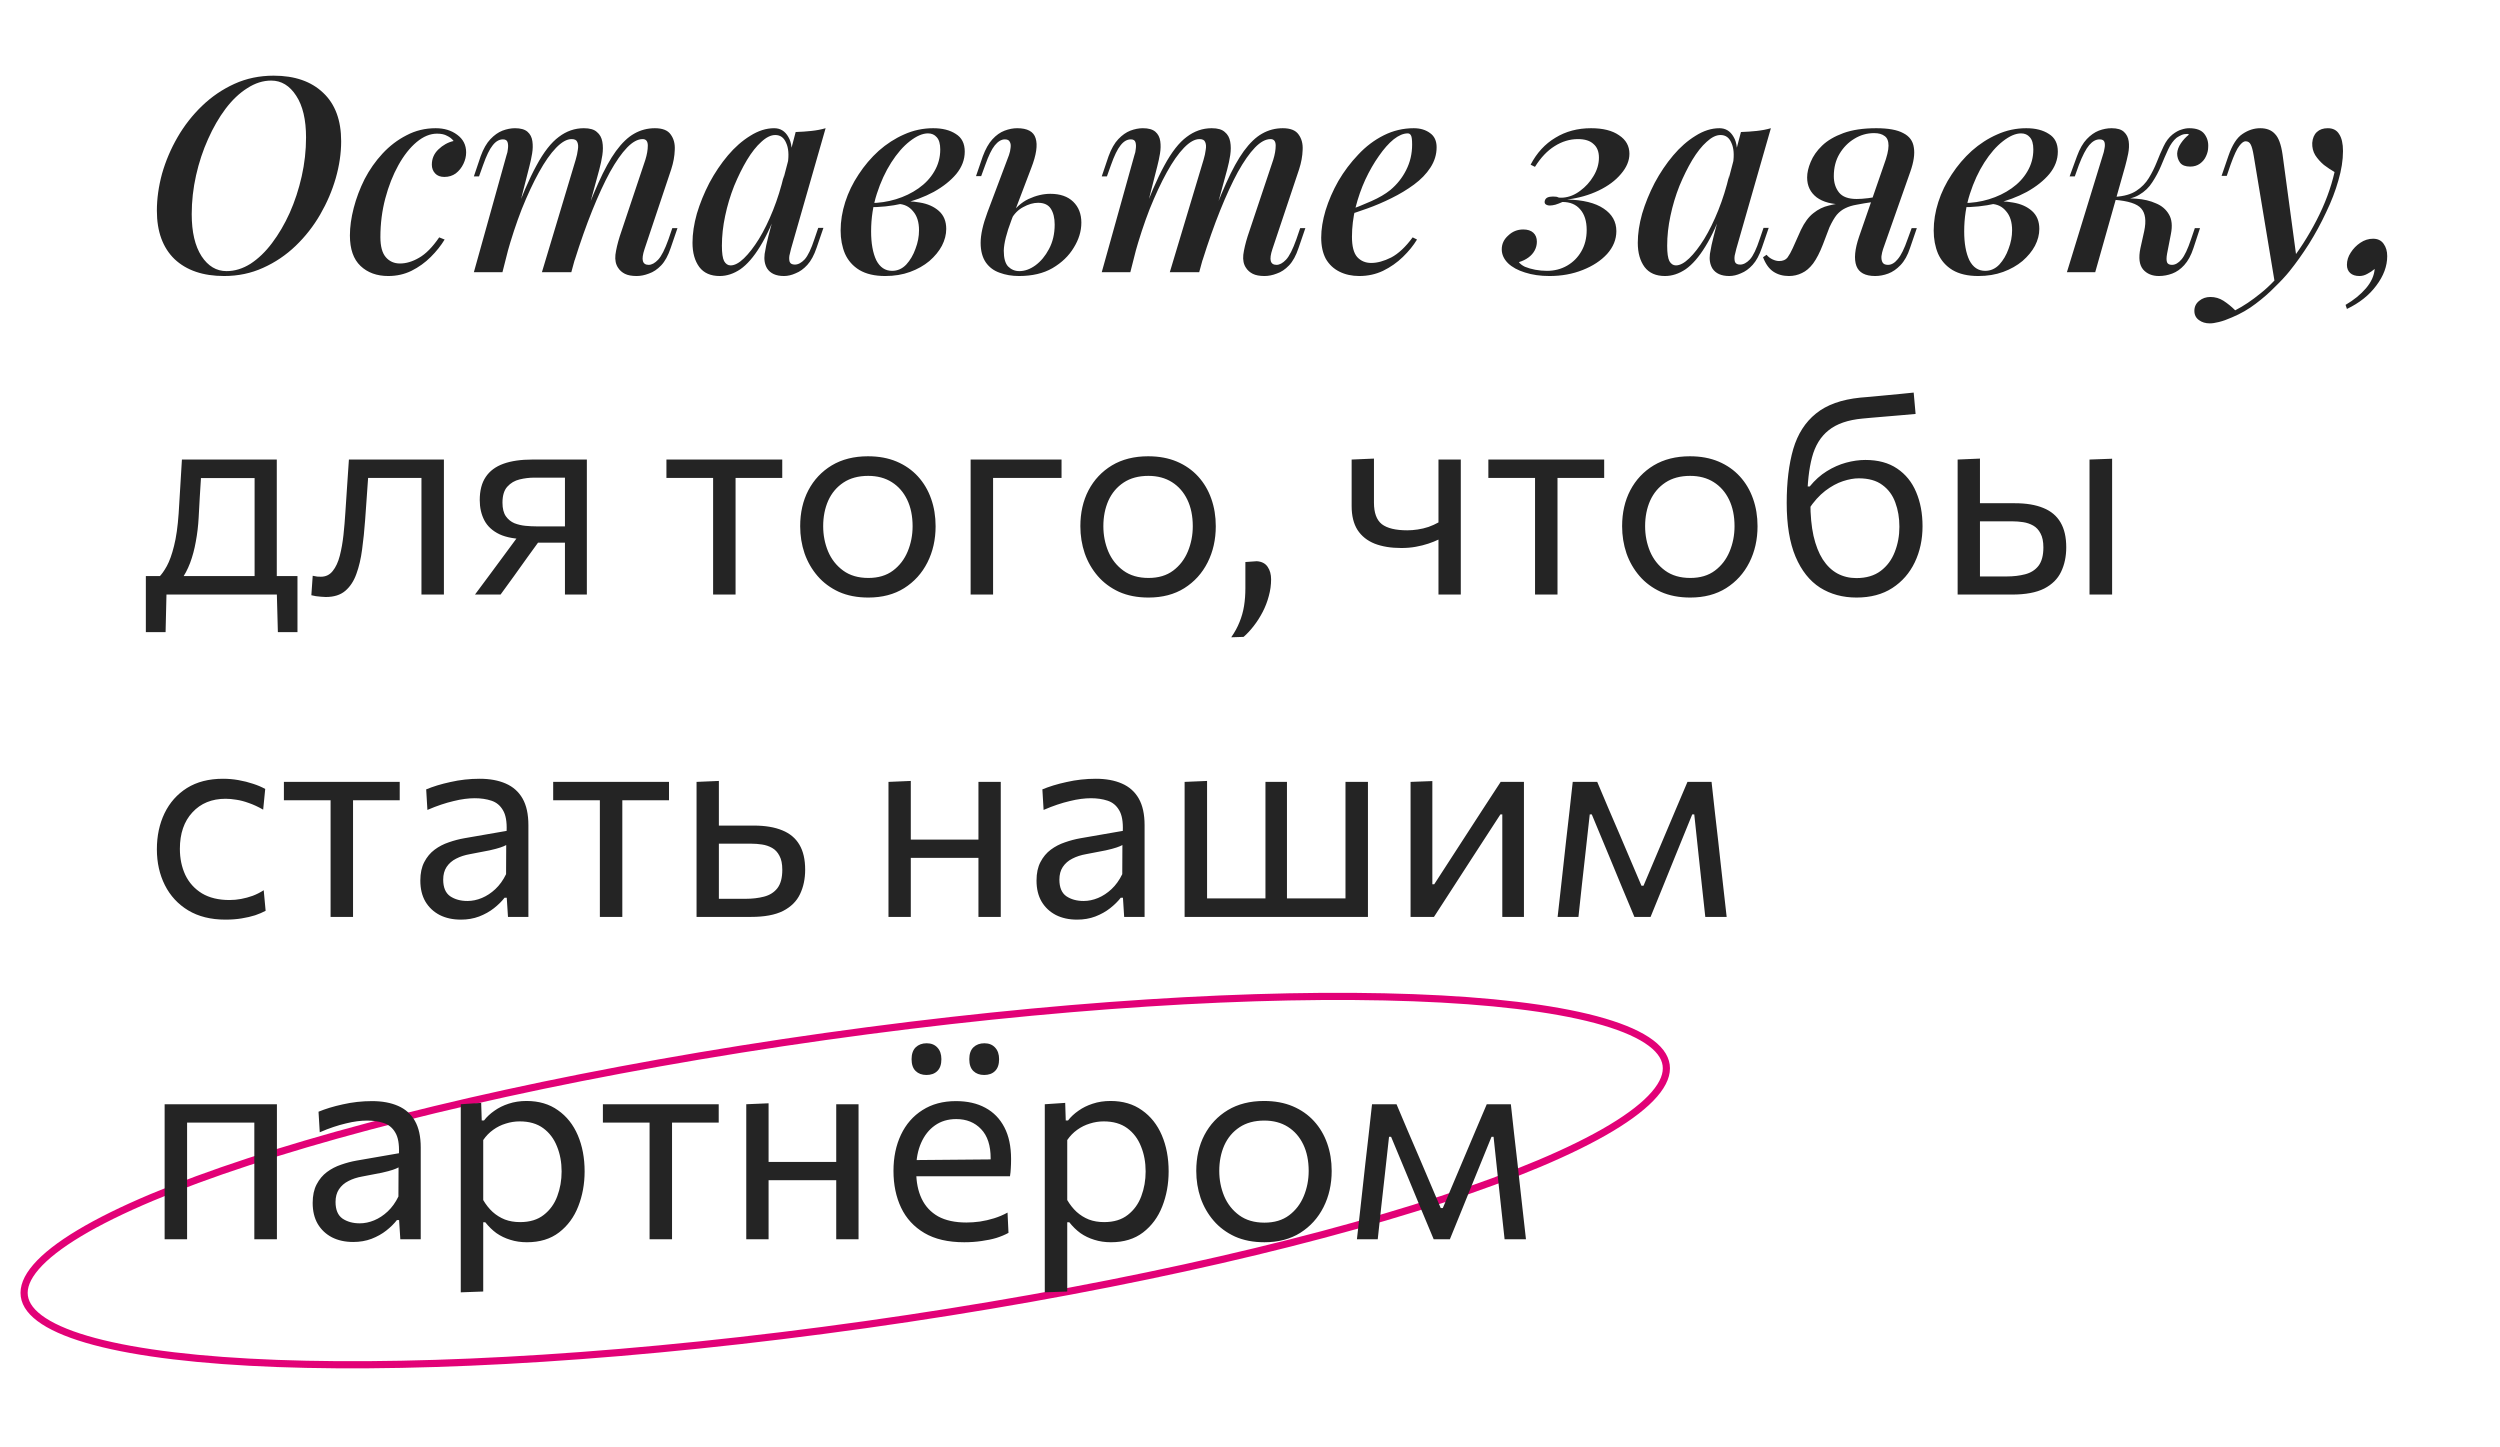 <?xml version="1.0" encoding="UTF-8"?> <svg xmlns="http://www.w3.org/2000/svg" width="349" height="202" viewBox="0 0 349 202" fill="none"> <path d="M232.595 148.674C232.767 149.895 232.256 151.256 230.958 152.759C229.663 154.259 227.635 155.839 224.918 157.469C219.487 160.726 211.413 164.119 201.275 167.445C181.008 174.094 152.59 180.447 120.827 184.919C89.065 189.392 59.997 191.134 38.682 190.339C28.02 189.942 19.323 188.911 13.204 187.28C10.143 186.464 7.757 185.505 6.098 184.421C4.436 183.335 3.568 182.168 3.396 180.947C3.224 179.726 3.736 178.364 5.033 176.862C6.328 175.362 8.357 173.781 11.074 172.152C16.504 168.895 24.578 165.502 34.716 162.176C54.983 155.526 83.402 149.174 115.164 144.701C146.927 140.229 175.994 138.487 197.31 139.281C207.972 139.678 216.669 140.71 222.788 142.341C225.849 143.157 228.235 144.115 229.894 145.199C231.556 146.285 232.423 147.453 232.595 148.674Z" stroke="#E20177"></path> <path d="M37.86 11.248C36.72 11.248 35.605 11.603 34.516 12.312C33.427 12.996 32.413 13.959 31.476 15.2C30.564 16.416 29.753 17.822 29.044 19.418C28.335 20.989 27.777 22.673 27.372 24.472C26.967 26.271 26.764 28.082 26.764 29.906C26.764 32.389 27.22 34.339 28.132 35.758C29.044 37.151 30.209 37.848 31.628 37.848C32.768 37.848 33.883 37.506 34.972 36.822C36.061 36.113 37.062 35.15 37.974 33.934C38.911 32.693 39.735 31.287 40.444 29.716C41.153 28.12 41.711 26.423 42.116 24.624C42.521 22.825 42.724 21.014 42.724 19.19C42.724 16.707 42.268 14.769 41.356 13.376C40.444 11.957 39.279 11.248 37.86 11.248ZM21.9 29.412C21.9 27.74 22.141 26.017 22.622 24.244C23.129 22.471 23.851 20.773 24.788 19.152C25.725 17.531 26.865 16.074 28.208 14.782C29.551 13.49 31.058 12.464 32.73 11.704C34.402 10.944 36.226 10.564 38.202 10.564C41.141 10.564 43.446 11.362 45.118 12.958C46.79 14.529 47.626 16.783 47.626 19.722C47.626 21.394 47.373 23.117 46.866 24.89C46.359 26.638 45.637 28.323 44.7 29.944C43.763 31.565 42.623 33.022 41.28 34.314C39.937 35.606 38.417 36.632 36.72 37.392C35.048 38.152 33.237 38.532 31.286 38.532C28.347 38.532 26.042 37.747 24.37 36.176C22.723 34.58 21.9 32.325 21.9 29.412ZM61.007 18.658C60.045 18.658 59.095 19.051 58.157 19.836C57.22 20.621 56.371 21.698 55.611 23.066C54.851 24.434 54.243 25.979 53.787 27.702C53.331 29.425 53.103 31.223 53.103 33.098C53.103 34.39 53.357 35.327 53.863 35.91C54.37 36.493 55.029 36.784 55.839 36.784C56.701 36.784 57.587 36.518 58.499 35.986C59.437 35.454 60.374 34.504 61.311 33.136L62.071 33.44C61.565 34.276 60.919 35.087 60.133 35.872C59.348 36.657 58.449 37.303 57.435 37.81C56.447 38.291 55.371 38.532 54.205 38.532C52.609 38.532 51.317 38.063 50.329 37.126C49.341 36.189 48.847 34.77 48.847 32.87C48.847 31.679 49.025 30.4 49.379 29.032C49.734 27.664 50.241 26.321 50.899 25.004C51.583 23.687 52.419 22.496 53.407 21.432C54.395 20.368 55.51 19.519 56.751 18.886C57.993 18.227 59.348 17.898 60.817 17.898C62.008 17.898 63.009 18.202 63.819 18.81C64.655 19.418 65.073 20.241 65.073 21.28C65.073 21.812 64.947 22.344 64.693 22.876C64.44 23.408 64.085 23.851 63.629 24.206C63.173 24.535 62.641 24.7 62.033 24.7C61.476 24.7 61.045 24.535 60.741 24.206C60.437 23.877 60.285 23.471 60.285 22.99C60.285 22.154 60.589 21.445 61.197 20.862C61.831 20.254 62.54 19.861 63.325 19.684C63.097 19.38 62.793 19.139 62.413 18.962C62.059 18.759 61.59 18.658 61.007 18.658ZM70.142 38H66.152L70.712 21.66C70.813 21.407 70.877 21.115 70.902 20.786C70.953 20.431 70.94 20.127 70.864 19.874C70.788 19.595 70.573 19.456 70.218 19.456C69.686 19.456 69.205 19.735 68.774 20.292C68.343 20.824 67.9 21.736 67.444 23.028L66.874 24.624H66.152L67.102 21.812C67.482 20.773 67.938 19.975 68.47 19.418C69.002 18.861 69.559 18.468 70.142 18.24C70.75 18.012 71.333 17.898 71.89 17.898C72.675 17.898 73.258 18.063 73.638 18.392C74.018 18.721 74.246 19.165 74.322 19.722C74.398 20.254 74.385 20.824 74.284 21.432C74.183 22.04 74.056 22.635 73.904 23.218L70.142 38ZM80.364 22.306C80.516 21.799 80.617 21.331 80.668 20.9C80.744 20.469 80.719 20.115 80.592 19.836C80.491 19.557 80.225 19.418 79.794 19.418C79.135 19.418 78.413 19.823 77.628 20.634C76.843 21.445 76.045 22.585 75.234 24.054C74.423 25.523 73.625 27.233 72.84 29.184C72.08 31.135 71.383 33.25 70.75 35.53L71.662 30.59C72.802 27.449 73.879 24.953 74.892 23.104C75.905 21.229 76.944 19.899 78.008 19.114C79.072 18.303 80.237 17.898 81.504 17.898C82.34 17.898 82.948 18.075 83.328 18.43C83.733 18.759 83.987 19.215 84.088 19.798C84.189 20.355 84.189 20.976 84.088 21.66C83.987 22.319 83.847 22.977 83.67 23.636L79.756 38H75.652L80.364 22.306ZM90.092 22.306C90.32 21.571 90.434 20.913 90.434 20.33C90.434 19.722 90.193 19.418 89.712 19.418C89.028 19.418 88.306 19.811 87.546 20.596C86.786 21.381 85.988 22.521 85.152 24.016C84.341 25.511 83.518 27.297 82.682 29.374C81.846 31.451 81.023 33.782 80.212 36.366L80.82 32.414C81.783 29.703 82.682 27.423 83.518 25.574C84.354 23.699 85.177 22.205 85.988 21.09C86.824 19.95 87.673 19.139 88.534 18.658C89.421 18.151 90.383 17.898 91.422 17.898C92.486 17.898 93.221 18.189 93.626 18.772C94.057 19.355 94.247 20.077 94.196 20.938C94.171 21.799 94.006 22.699 93.702 23.636L89.978 34.77C89.725 35.53 89.649 36.087 89.75 36.442C89.851 36.797 90.117 36.974 90.548 36.974C90.979 36.974 91.422 36.733 91.878 36.252C92.334 35.771 92.815 34.821 93.322 33.402L93.854 31.844H94.576L93.626 34.618C93.271 35.682 92.828 36.493 92.296 37.05C91.764 37.607 91.194 37.987 90.586 38.19C90.003 38.418 89.433 38.532 88.876 38.532C88.192 38.532 87.647 38.431 87.242 38.228C86.837 38.025 86.52 37.747 86.292 37.392C85.963 36.911 85.836 36.303 85.912 35.568C86.013 34.808 86.216 33.947 86.52 32.984L90.092 22.306ZM101.993 37.05C102.551 37.05 103.171 36.721 103.855 36.062C104.539 35.403 105.236 34.504 105.945 33.364C106.655 32.199 107.313 30.856 107.921 29.336C108.529 27.816 109.036 26.195 109.441 24.472L108.757 28.614C107.896 31.021 107.009 32.959 106.097 34.428C105.211 35.872 104.299 36.923 103.361 37.582C102.424 38.215 101.461 38.532 100.473 38.532C99.207 38.532 98.257 38.114 97.623 37.278C96.99 36.417 96.673 35.289 96.673 33.896C96.673 32.629 96.876 31.274 97.281 29.83C97.712 28.386 98.295 26.955 99.029 25.536C99.789 24.117 100.651 22.838 101.613 21.698C102.576 20.558 103.615 19.646 104.729 18.962C105.844 18.253 106.959 17.898 108.073 17.898C108.935 17.898 109.593 18.303 110.049 19.114C110.531 19.899 110.645 21.052 110.391 22.572L109.973 22.8C110.151 21.609 110.075 20.659 109.745 19.95C109.441 19.215 108.935 18.848 108.225 18.848C107.617 18.848 106.971 19.165 106.287 19.798C105.603 20.406 104.932 21.255 104.273 22.344C103.64 23.408 103.045 24.611 102.487 25.954C101.955 27.297 101.537 28.69 101.233 30.134C100.929 31.553 100.777 32.946 100.777 34.314C100.777 35.327 100.879 36.037 101.081 36.442C101.309 36.847 101.613 37.05 101.993 37.05ZM111.075 18.43C111.835 18.405 112.57 18.354 113.279 18.278C113.989 18.202 114.647 18.075 115.255 17.898L110.429 34.732C110.353 35.011 110.277 35.327 110.201 35.682C110.151 36.011 110.163 36.303 110.239 36.556C110.341 36.809 110.581 36.936 110.961 36.936C111.417 36.936 111.873 36.695 112.329 36.214C112.785 35.707 113.241 34.757 113.697 33.364L114.229 31.806H114.951L114.001 34.58C113.647 35.619 113.216 36.417 112.709 36.974C112.203 37.531 111.658 37.924 111.075 38.152C110.518 38.405 109.973 38.532 109.441 38.532C108.327 38.532 107.541 38.177 107.085 37.468C106.756 36.911 106.642 36.239 106.743 35.454C106.87 34.643 107.047 33.807 107.275 32.946L111.075 18.43ZM124.533 37.81C125.293 37.81 125.952 37.519 126.509 36.936C127.067 36.328 127.497 35.593 127.801 34.732C128.131 33.871 128.295 33.009 128.295 32.148C128.295 31.008 128.017 30.121 127.459 29.488C126.927 28.829 126.218 28.487 125.331 28.462L125.103 28.234C126.243 28.057 127.345 28.069 128.409 28.272C129.499 28.449 130.385 28.842 131.069 29.45C131.753 30.058 132.095 30.894 132.095 31.958C132.095 32.743 131.893 33.529 131.487 34.314C131.082 35.074 130.499 35.783 129.739 36.442C128.979 37.075 128.08 37.582 127.041 37.962C126.003 38.342 124.85 38.532 123.583 38.532C122.114 38.532 120.911 38.253 119.973 37.696C119.061 37.139 118.39 36.379 117.959 35.416C117.554 34.453 117.351 33.377 117.351 32.186C117.351 30.869 117.567 29.539 117.997 28.196C118.428 26.853 119.049 25.574 119.859 24.358C120.67 23.117 121.607 22.015 122.671 21.052C123.761 20.089 124.939 19.329 126.205 18.772C127.497 18.189 128.853 17.898 130.271 17.898C131.563 17.898 132.615 18.164 133.425 18.696C134.261 19.203 134.679 20.026 134.679 21.166C134.679 22.281 134.287 23.319 133.501 24.282C132.716 25.219 131.665 26.055 130.347 26.79C129.03 27.499 127.573 28.044 125.977 28.424C124.407 28.779 122.836 28.943 121.265 28.918L121.455 28.348C122.697 28.348 123.9 28.171 125.065 27.816C126.231 27.461 127.282 26.955 128.219 26.296C129.157 25.637 129.891 24.852 130.423 23.94C130.981 23.003 131.259 21.977 131.259 20.862C131.259 20.077 131.095 19.507 130.765 19.152C130.461 18.797 130.056 18.62 129.549 18.62C128.789 18.62 127.941 18.987 127.003 19.722C126.091 20.431 125.23 21.419 124.419 22.686C123.609 23.953 122.937 25.409 122.405 27.056C121.873 28.703 121.607 30.451 121.607 32.3C121.607 33.972 121.848 35.315 122.329 36.328C122.836 37.316 123.571 37.81 124.533 37.81ZM146.625 27.056C147.993 27.056 149.057 27.423 149.817 28.158C150.577 28.893 150.957 29.868 150.957 31.084C150.957 32.275 150.602 33.44 149.893 34.58C149.209 35.72 148.221 36.67 146.929 37.43C145.662 38.165 144.104 38.532 142.255 38.532C141.267 38.532 140.367 38.38 139.557 38.076C138.746 37.797 138.1 37.316 137.619 36.632C137.137 35.923 136.897 35.011 136.897 33.896C136.897 32.756 137.213 31.337 137.847 29.64L140.849 21.66C140.975 21.305 141.051 20.963 141.077 20.634C141.127 20.279 141.089 20.001 140.963 19.798C140.861 19.57 140.633 19.456 140.279 19.456C139.797 19.456 139.329 19.735 138.873 20.292C138.442 20.824 137.999 21.736 137.543 23.028L136.973 24.586H136.251L137.201 21.812C137.581 20.799 138.024 20.013 138.531 19.456C139.063 18.873 139.633 18.468 140.241 18.24C140.849 18.012 141.431 17.898 141.989 17.898C143.433 17.898 144.294 18.367 144.573 19.304C144.877 20.241 144.674 21.622 143.965 23.446L141.191 30.742C140.507 32.541 140.152 33.959 140.127 34.998C140.127 36.037 140.329 36.771 140.735 37.202C141.165 37.633 141.685 37.848 142.293 37.848C143.053 37.848 143.8 37.582 144.535 37.05C145.295 36.493 145.928 35.733 146.435 34.77C146.967 33.782 147.233 32.642 147.233 31.35C147.233 30.438 147.055 29.703 146.701 29.146C146.346 28.589 145.751 28.31 144.915 28.31C144.256 28.31 143.559 28.513 142.825 28.918C142.115 29.298 141.558 29.868 141.153 30.628L141.001 30.134C141.71 29.045 142.571 28.259 143.585 27.778C144.623 27.297 145.637 27.056 146.625 27.056ZM157.794 38H153.804L158.364 21.66C158.466 21.407 158.529 21.115 158.554 20.786C158.605 20.431 158.592 20.127 158.516 19.874C158.44 19.595 158.225 19.456 157.87 19.456C157.338 19.456 156.857 19.735 156.426 20.292C155.996 20.824 155.552 21.736 155.096 23.028L154.526 24.624H153.804L154.754 21.812C155.134 20.773 155.59 19.975 156.122 19.418C156.654 18.861 157.212 18.468 157.794 18.24C158.402 18.012 158.985 17.898 159.542 17.898C160.328 17.898 160.91 18.063 161.29 18.392C161.67 18.721 161.898 19.165 161.974 19.722C162.05 20.254 162.038 20.824 161.936 21.432C161.835 22.04 161.708 22.635 161.556 23.218L157.794 38ZM168.016 22.306C168.168 21.799 168.27 21.331 168.32 20.9C168.396 20.469 168.371 20.115 168.244 19.836C168.143 19.557 167.877 19.418 167.446 19.418C166.788 19.418 166.066 19.823 165.28 20.634C164.495 21.445 163.697 22.585 162.886 24.054C162.076 25.523 161.278 27.233 160.492 29.184C159.732 31.135 159.036 33.25 158.402 35.53L159.314 30.59C160.454 27.449 161.531 24.953 162.544 23.104C163.558 21.229 164.596 19.899 165.66 19.114C166.724 18.303 167.89 17.898 169.156 17.898C169.992 17.898 170.6 18.075 170.98 18.43C171.386 18.759 171.639 19.215 171.74 19.798C171.842 20.355 171.842 20.976 171.74 21.66C171.639 22.319 171.5 22.977 171.322 23.636L167.408 38H163.304L168.016 22.306ZM177.744 22.306C177.972 21.571 178.086 20.913 178.086 20.33C178.086 19.722 177.846 19.418 177.364 19.418C176.68 19.418 175.958 19.811 175.198 20.596C174.438 21.381 173.64 22.521 172.804 24.016C171.994 25.511 171.17 27.297 170.334 29.374C169.498 31.451 168.675 33.782 167.864 36.366L168.472 32.414C169.435 29.703 170.334 27.423 171.17 25.574C172.006 23.699 172.83 22.205 173.64 21.09C174.476 19.95 175.325 19.139 176.186 18.658C177.073 18.151 178.036 17.898 179.074 17.898C180.138 17.898 180.873 18.189 181.278 18.772C181.709 19.355 181.899 20.077 181.848 20.938C181.823 21.799 181.658 22.699 181.354 23.636L177.63 34.77C177.377 35.53 177.301 36.087 177.402 36.442C177.504 36.797 177.77 36.974 178.2 36.974C178.631 36.974 179.074 36.733 179.53 36.252C179.986 35.771 180.468 34.821 180.974 33.402L181.506 31.844H182.228L181.278 34.618C180.924 35.682 180.48 36.493 179.948 37.05C179.416 37.607 178.846 37.987 178.238 38.19C177.656 38.418 177.086 38.532 176.528 38.532C175.844 38.532 175.3 38.431 174.894 38.228C174.489 38.025 174.172 37.747 173.944 37.392C173.615 36.911 173.488 36.303 173.564 35.568C173.666 34.808 173.868 33.947 174.172 32.984L177.744 22.306ZM187.898 29.488C189.19 29.032 190.368 28.563 191.432 28.082C192.521 27.601 193.408 27.081 194.092 26.524C195.029 25.739 195.764 24.814 196.296 23.75C196.853 22.661 197.132 21.47 197.132 20.178C197.132 19.519 197.081 19.101 196.98 18.924C196.878 18.721 196.726 18.62 196.524 18.62C195.916 18.62 195.257 18.899 194.548 19.456C193.864 20.013 193.18 20.786 192.496 21.774C191.812 22.737 191.178 23.839 190.596 25.08C190.038 26.296 189.582 27.601 189.228 28.994C188.898 30.362 188.734 31.717 188.734 33.06C188.734 34.377 188.974 35.315 189.456 35.872C189.962 36.429 190.621 36.708 191.432 36.708C192.268 36.708 193.192 36.455 194.206 35.948C195.219 35.416 196.22 34.479 197.208 33.136L197.816 33.44C197.309 34.276 196.65 35.087 195.84 35.872C195.029 36.657 194.104 37.303 193.066 37.81C192.052 38.291 190.95 38.532 189.76 38.532C188.721 38.532 187.796 38.329 186.986 37.924C186.175 37.519 185.542 36.923 185.086 36.138C184.655 35.327 184.44 34.339 184.44 33.174C184.44 32.009 184.642 30.742 185.048 29.374C185.478 27.981 186.074 26.613 186.834 25.27C187.619 23.927 188.544 22.699 189.608 21.584C190.672 20.444 191.862 19.545 193.18 18.886C194.497 18.227 195.89 17.898 197.36 17.898C198.272 17.898 199.032 18.126 199.64 18.582C200.248 19.013 200.552 19.671 200.552 20.558C200.552 21.571 200.26 22.521 199.678 23.408C199.12 24.269 198.36 25.055 197.398 25.764C196.435 26.473 195.384 27.107 194.244 27.664C193.129 28.221 192.002 28.703 190.862 29.108C189.747 29.513 188.746 29.843 187.86 30.096L187.898 29.488ZM215.953 37.81C216.991 37.81 217.929 37.569 218.765 37.088C219.601 36.607 220.259 35.948 220.741 35.112C221.247 34.251 221.501 33.25 221.501 32.11C221.501 30.869 221.197 29.906 220.589 29.222C220.006 28.538 219.183 28.196 218.119 28.196C217.789 28.348 217.46 28.475 217.131 28.576C216.827 28.652 216.573 28.69 216.371 28.69C216.143 28.69 215.953 28.639 215.801 28.538C215.649 28.437 215.598 28.272 215.649 28.044C215.699 27.841 215.813 27.689 215.991 27.588C216.193 27.487 216.459 27.436 216.789 27.436C217.169 27.436 217.409 27.474 217.511 27.55C217.637 27.601 217.878 27.613 218.233 27.588C219.069 27.512 219.854 27.195 220.589 26.638C221.349 26.081 221.969 25.397 222.451 24.586C222.957 23.75 223.211 22.889 223.211 22.002C223.211 21.166 222.957 20.533 222.451 20.102C221.969 19.646 221.247 19.418 220.285 19.418C219.145 19.418 218.055 19.747 217.017 20.406C216.003 21.039 215.091 22.002 214.281 23.294L213.673 22.99C214.534 21.343 215.687 20.089 217.131 19.228C218.575 18.341 220.234 17.898 222.109 17.898C223.781 17.898 225.085 18.227 226.023 18.886C226.985 19.519 227.467 20.381 227.467 21.47C227.467 22.433 227.074 23.37 226.289 24.282C225.529 25.194 224.49 25.967 223.173 26.6C221.855 27.233 220.386 27.651 218.765 27.854C220.994 27.905 222.691 28.323 223.857 29.108C225.047 29.893 225.643 30.945 225.643 32.262C225.643 33.427 225.212 34.491 224.351 35.454C223.489 36.391 222.349 37.139 220.931 37.696C219.537 38.253 217.992 38.532 216.295 38.532C215.028 38.532 213.888 38.367 212.875 38.038C211.887 37.734 211.101 37.303 210.519 36.746C209.936 36.163 209.645 35.517 209.645 34.808C209.645 34.048 209.949 33.402 210.557 32.87C211.139 32.313 211.836 32.034 212.647 32.034C213.255 32.034 213.723 32.186 214.053 32.49C214.382 32.794 214.547 33.212 214.547 33.744C214.547 34.175 214.445 34.58 214.243 34.96C214.04 35.34 213.749 35.669 213.369 35.948C212.989 36.227 212.545 36.442 212.039 36.594C212.191 36.822 212.469 37.037 212.875 37.24C213.305 37.417 213.787 37.557 214.319 37.658C214.876 37.759 215.421 37.81 215.953 37.81ZM233.954 37.05C234.512 37.05 235.132 36.721 235.816 36.062C236.5 35.403 237.197 34.504 237.906 33.364C238.616 32.199 239.274 30.856 239.882 29.336C240.49 27.816 240.997 26.195 241.402 24.472L240.718 28.614C239.857 31.021 238.97 32.959 238.058 34.428C237.172 35.872 236.26 36.923 235.322 37.582C234.385 38.215 233.422 38.532 232.434 38.532C231.168 38.532 230.218 38.114 229.584 37.278C228.951 36.417 228.634 35.289 228.634 33.896C228.634 32.629 228.837 31.274 229.242 29.83C229.673 28.386 230.256 26.955 230.99 25.536C231.75 24.117 232.612 22.838 233.574 21.698C234.537 20.558 235.576 19.646 236.69 18.962C237.805 18.253 238.92 17.898 240.034 17.898C240.896 17.898 241.554 18.303 242.01 19.114C242.492 19.899 242.606 21.052 242.352 22.572L241.934 22.8C242.112 21.609 242.036 20.659 241.706 19.95C241.402 19.215 240.896 18.848 240.186 18.848C239.578 18.848 238.932 19.165 238.248 19.798C237.564 20.406 236.893 21.255 236.234 22.344C235.601 23.408 235.006 24.611 234.448 25.954C233.916 27.297 233.498 28.69 233.194 30.134C232.89 31.553 232.738 32.946 232.738 34.314C232.738 35.327 232.84 36.037 233.042 36.442C233.27 36.847 233.574 37.05 233.954 37.05ZM243.036 18.43C243.796 18.405 244.531 18.354 245.24 18.278C245.95 18.202 246.608 18.075 247.216 17.898L242.39 34.732C242.314 35.011 242.238 35.327 242.162 35.682C242.112 36.011 242.124 36.303 242.2 36.556C242.302 36.809 242.542 36.936 242.922 36.936C243.378 36.936 243.834 36.695 244.29 36.214C244.746 35.707 245.202 34.757 245.658 33.364L246.19 31.806H246.912L245.962 34.58C245.608 35.619 245.177 36.417 244.67 36.974C244.164 37.531 243.619 37.924 243.036 38.152C242.479 38.405 241.934 38.532 241.402 38.532C240.288 38.532 239.502 38.177 239.046 37.468C238.717 36.911 238.603 36.239 238.704 35.454C238.831 34.643 239.008 33.807 239.236 32.946L243.036 18.43ZM262.992 23.028C263.423 21.863 263.638 20.963 263.638 20.33C263.638 19.697 263.461 19.253 263.106 19C262.752 18.721 262.258 18.582 261.624 18.582C260.636 18.582 259.712 18.848 258.85 19.38C258.014 19.887 257.33 20.583 256.798 21.47C256.266 22.357 256 23.395 256 24.586C256 25.498 256.241 26.258 256.722 26.866C257.204 27.474 258.027 27.778 259.192 27.778C259.648 27.778 260.18 27.74 260.788 27.664C261.396 27.588 261.903 27.499 262.308 27.398L262.384 27.892C261.7 28.12 260.89 28.285 259.952 28.386C259.04 28.487 258.166 28.538 257.33 28.538C255.734 28.538 254.493 28.209 253.606 27.55C252.72 26.866 252.276 25.941 252.276 24.776C252.276 24.117 252.441 23.395 252.77 22.61C253.1 21.799 253.632 21.039 254.366 20.33C255.101 19.621 256.089 19.038 257.33 18.582C258.572 18.126 260.104 17.898 261.928 17.898C263.6 17.898 264.854 18.126 265.69 18.582C266.552 19.013 267.046 19.684 267.172 20.596C267.324 21.483 267.16 22.61 266.678 23.978L262.878 34.77C262.777 35.074 262.701 35.403 262.65 35.758C262.625 36.113 262.676 36.404 262.802 36.632C262.929 36.86 263.182 36.974 263.562 36.974C264.044 36.974 264.5 36.708 264.93 36.176C265.386 35.644 265.842 34.719 266.298 33.402L266.868 31.844H267.59L266.64 34.618C266.311 35.631 265.868 36.429 265.31 37.012C264.778 37.569 264.208 37.962 263.6 38.19C262.992 38.418 262.384 38.532 261.776 38.532C260.383 38.532 259.509 38.063 259.154 37.126C258.8 36.163 258.926 34.795 259.534 33.022L262.992 23.028ZM246.614 35.568C246.842 35.847 247.121 36.062 247.45 36.214C247.78 36.366 248.084 36.442 248.362 36.442C248.894 36.442 249.287 36.277 249.54 35.948C249.794 35.593 250.034 35.163 250.262 34.656L251.402 32.11C251.909 31.046 252.492 30.261 253.15 29.754C253.809 29.222 254.531 28.867 255.316 28.69C256.102 28.487 256.9 28.361 257.71 28.31C258.42 28.259 259.091 28.183 259.724 28.082C260.358 27.981 260.991 27.892 261.624 27.816L261.472 28.196C260.586 28.323 259.826 28.449 259.192 28.576C258.584 28.677 258.052 28.842 257.596 29.07C257.166 29.273 256.773 29.577 256.418 29.982C256.089 30.387 255.747 30.97 255.392 31.73L254.48 34.124C254.05 35.239 253.594 36.125 253.112 36.784C252.631 37.417 252.112 37.861 251.554 38.114C250.997 38.393 250.389 38.532 249.73 38.532C248.894 38.532 248.172 38.329 247.564 37.924C246.956 37.519 246.475 36.847 246.12 35.91L246.614 35.568ZM277.127 37.81C277.887 37.81 278.546 37.519 279.103 36.936C279.66 36.328 280.091 35.593 280.395 34.732C280.724 33.871 280.889 33.009 280.889 32.148C280.889 31.008 280.61 30.121 280.053 29.488C279.521 28.829 278.812 28.487 277.925 28.462L277.697 28.234C278.837 28.057 279.939 28.069 281.003 28.272C282.092 28.449 282.979 28.842 283.663 29.45C284.347 30.058 284.689 30.894 284.689 31.958C284.689 32.743 284.486 33.529 284.081 34.314C283.676 35.074 283.093 35.783 282.333 36.442C281.573 37.075 280.674 37.582 279.635 37.962C278.596 38.342 277.444 38.532 276.177 38.532C274.708 38.532 273.504 38.253 272.567 37.696C271.655 37.139 270.984 36.379 270.553 35.416C270.148 34.453 269.945 33.377 269.945 32.186C269.945 30.869 270.16 29.539 270.591 28.196C271.022 26.853 271.642 25.574 272.453 24.358C273.264 23.117 274.201 22.015 275.265 21.052C276.354 20.089 277.532 19.329 278.799 18.772C280.091 18.189 281.446 17.898 282.865 17.898C284.157 17.898 285.208 18.164 286.019 18.696C286.855 19.203 287.273 20.026 287.273 21.166C287.273 22.281 286.88 23.319 286.095 24.282C285.31 25.219 284.258 26.055 282.941 26.79C281.624 27.499 280.167 28.044 278.571 28.424C277 28.779 275.43 28.943 273.859 28.918L274.049 28.348C275.29 28.348 276.494 28.171 277.659 27.816C278.824 27.461 279.876 26.955 280.813 26.296C281.75 25.637 282.485 24.852 283.017 23.94C283.574 23.003 283.853 21.977 283.853 20.862C283.853 20.077 283.688 19.507 283.359 19.152C283.055 18.797 282.65 18.62 282.143 18.62C281.383 18.62 280.534 18.987 279.597 19.722C278.685 20.431 277.824 21.419 277.013 22.686C276.202 23.953 275.531 25.409 274.999 27.056C274.467 28.703 274.201 30.451 274.201 32.3C274.201 33.972 274.442 35.315 274.923 36.328C275.43 37.316 276.164 37.81 277.127 37.81ZM302.524 35.416C302.423 35.973 302.423 36.379 302.524 36.632C302.626 36.86 302.854 36.974 303.208 36.974C303.664 36.974 304.108 36.721 304.538 36.214C304.969 35.707 305.412 34.77 305.868 33.402L306.4 31.844H307.122L306.21 34.618C305.881 35.631 305.45 36.429 304.918 37.012C304.412 37.569 303.854 37.962 303.246 38.19C302.638 38.418 302.018 38.532 301.384 38.532C300.447 38.532 299.712 38.228 299.18 37.62C298.648 36.987 298.522 35.999 298.8 34.656L299.332 32.262C299.636 30.818 299.497 29.767 298.914 29.108C298.357 28.449 297.103 28.044 295.152 27.892V27.74C296.166 27.664 297.192 27.664 298.23 27.74C299.269 27.816 300.181 28.031 300.966 28.386C301.777 28.715 302.385 29.235 302.79 29.944C303.196 30.628 303.284 31.54 303.056 32.68L302.524 35.416ZM305.336 18.696C305.032 18.696 304.766 18.747 304.538 18.848C304.31 18.949 304.082 19.076 303.854 19.228C303.398 19.608 303.006 20.153 302.676 20.862C302.347 21.571 302.018 22.331 301.688 23.142C301.359 23.927 300.954 24.687 300.472 25.422C300.016 26.157 299.396 26.752 298.61 27.208C297.85 27.664 296.85 27.879 295.608 27.854L295.228 27.892L295.304 27.474C296.52 27.398 297.496 27.119 298.23 26.638C298.965 26.157 299.548 25.561 299.978 24.852C300.409 24.143 300.776 23.408 301.08 22.648C301.384 21.863 301.701 21.128 302.03 20.444C302.36 19.735 302.778 19.177 303.284 18.772C303.74 18.417 304.158 18.189 304.538 18.088C304.918 17.961 305.273 17.898 305.602 17.898C306.616 17.898 307.325 18.164 307.73 18.696C308.136 19.228 308.313 19.849 308.262 20.558C308.262 20.963 308.161 21.381 307.958 21.812C307.781 22.217 307.502 22.559 307.122 22.838C306.742 23.117 306.286 23.256 305.754 23.256C305.096 23.256 304.627 23.079 304.348 22.724C304.07 22.344 303.93 21.913 303.93 21.432C303.956 20.951 304.133 20.469 304.462 19.988C304.792 19.507 305.172 19.101 305.602 18.772C305.552 18.747 305.501 18.734 305.45 18.734C305.425 18.709 305.387 18.696 305.336 18.696ZM292.492 38H288.54L293.556 21.66C293.658 21.381 293.734 21.077 293.784 20.748C293.86 20.393 293.86 20.089 293.784 19.836C293.708 19.583 293.48 19.456 293.1 19.456C292.594 19.456 292.112 19.722 291.656 20.254C291.2 20.786 290.719 21.711 290.212 23.028L289.642 24.624H288.92L289.946 21.812C290.326 20.773 290.782 19.975 291.314 19.418C291.846 18.861 292.404 18.468 292.986 18.24C293.594 18.012 294.19 17.898 294.772 17.898C295.583 17.898 296.166 18.075 296.52 18.43C296.875 18.759 297.09 19.19 297.166 19.722C297.242 20.254 297.217 20.837 297.09 21.47C296.964 22.078 296.824 22.661 296.672 23.218L292.492 38ZM320.622 36.214L317.582 39.596L314.618 21.736C314.492 20.976 314.352 20.457 314.2 20.178C314.048 19.874 313.808 19.722 313.478 19.722C313.225 19.722 312.934 19.937 312.604 20.368C312.275 20.773 311.87 21.647 311.388 22.99L310.856 24.548H310.134L311.084 21.774C311.616 20.229 312.275 19.203 313.06 18.696C313.846 18.164 314.669 17.898 315.53 17.898C316.417 17.898 317.101 18.164 317.582 18.696C318.089 19.203 318.444 20.165 318.646 21.584L320.622 36.214ZM312.034 43.32C313.174 42.737 314.365 41.939 315.606 40.926C316.848 39.938 318.127 38.595 319.444 36.898C320.914 35.049 322.231 32.997 323.396 30.742C324.562 28.487 325.398 26.245 325.904 24.016C325.423 23.737 324.929 23.408 324.422 23.028C323.941 22.623 323.536 22.167 323.206 21.66C322.902 21.153 322.763 20.583 322.788 19.95C322.839 19.291 323.054 18.785 323.434 18.43C323.814 18.075 324.321 17.898 324.954 17.898C325.689 17.898 326.221 18.177 326.55 18.734C326.905 19.266 327.082 20.051 327.082 21.09C327.082 22.357 326.867 23.725 326.436 25.194C326.031 26.638 325.461 28.12 324.726 29.64C324.017 31.16 323.219 32.629 322.332 34.048C321.446 35.441 320.534 36.721 319.596 37.886C319.064 38.545 318.393 39.267 317.582 40.052C316.797 40.863 315.898 41.648 314.884 42.408C313.896 43.168 312.794 43.801 311.578 44.308C310.894 44.612 310.286 44.827 309.754 44.954C309.248 45.081 308.83 45.144 308.5 45.144C307.892 45.144 307.386 44.992 306.98 44.688C306.55 44.384 306.334 43.953 306.334 43.396C306.334 42.813 306.562 42.345 307.018 41.99C307.449 41.635 307.968 41.458 308.576 41.458C309.235 41.458 309.843 41.635 310.4 41.99C310.983 42.37 311.528 42.813 312.034 43.32ZM333.255 35.758C333.255 37.151 332.749 38.519 331.735 39.862C330.747 41.205 329.379 42.294 327.631 43.13L327.441 42.56C328.607 41.876 329.557 41.103 330.291 40.242C331.026 39.381 331.431 38.481 331.507 37.544C331.178 37.823 330.836 38.051 330.481 38.228C330.127 38.431 329.759 38.532 329.379 38.532C328.822 38.532 328.391 38.393 328.087 38.114C327.783 37.835 327.631 37.455 327.631 36.974C327.631 36.366 327.809 35.796 328.163 35.264C328.518 34.707 328.961 34.251 329.493 33.896C330.051 33.516 330.646 33.326 331.279 33.326C331.938 33.326 332.432 33.567 332.761 34.048C333.091 34.504 333.255 35.074 333.255 35.758ZM35.542 82.506C35.542 81.632 35.542 80.796 35.542 79.998C35.542 79.2 35.542 78.37 35.542 77.509C35.542 76.648 35.542 75.704 35.542 74.678V72.778C35.542 71.701 35.542 70.72 35.542 69.833C35.542 68.934 35.542 68.072 35.542 67.249C35.542 66.413 35.542 65.545 35.542 64.646L36.948 66.736H26.745L28.17 64.646C28.132 65.457 28.088 66.248 28.037 67.021C27.986 67.794 27.936 68.604 27.885 69.453C27.847 70.289 27.796 71.22 27.733 72.246C27.67 73.411 27.537 74.532 27.334 75.609C27.144 76.686 26.878 77.68 26.536 78.592C26.194 79.491 25.77 80.289 25.263 80.986L22.185 80.568C22.54 80.226 22.907 79.713 23.287 79.029C23.667 78.332 24.003 77.395 24.294 76.217C24.598 75.026 24.813 73.513 24.94 71.676C25.029 70.118 25.111 68.763 25.187 67.61C25.263 66.445 25.333 65.292 25.396 64.152H38.639C38.639 65.077 38.639 65.989 38.639 66.888C38.639 67.775 38.639 68.699 38.639 69.662C38.639 70.612 38.639 71.651 38.639 72.778V74.678C38.639 76.236 38.639 77.604 38.639 78.782C38.639 79.96 38.639 81.201 38.639 82.506H35.542ZM20.361 88.244C20.361 87.611 20.361 86.977 20.361 86.344C20.361 85.711 20.361 85.077 20.361 84.444C20.361 83.798 20.361 83.133 20.361 82.449C20.361 81.752 20.361 81.075 20.361 80.416C21.488 80.416 22.635 80.416 23.8 80.416C24.965 80.416 26.093 80.416 27.182 80.416H34.687C35.789 80.416 36.916 80.416 38.069 80.416C39.234 80.416 40.387 80.416 41.527 80.416C41.527 81.075 41.527 81.752 41.527 82.449C41.527 83.133 41.527 83.798 41.527 84.444C41.527 85.077 41.527 85.711 41.527 86.344C41.527 86.977 41.527 87.611 41.527 88.244H38.791L38.639 82.582L39.342 83H22.546L23.249 82.582L23.116 88.244H20.361ZM45.478 83.342C45.288 83.342 45.072 83.329 44.832 83.304C44.591 83.291 44.35 83.266 44.11 83.228C43.882 83.19 43.666 83.146 43.464 83.095L43.654 80.378C43.869 80.429 44.078 80.467 44.281 80.492C44.496 80.505 44.667 80.511 44.794 80.511C45.478 80.511 46.029 80.245 46.447 79.713C46.877 79.181 47.207 78.472 47.435 77.585C47.663 76.698 47.834 75.729 47.948 74.678C48.062 73.614 48.151 72.563 48.214 71.524C48.29 70.283 48.372 69.041 48.461 67.8C48.55 66.546 48.632 65.33 48.708 64.152H61.97C61.97 65.077 61.97 65.989 61.97 66.888C61.97 67.775 61.97 68.699 61.97 69.662C61.97 70.612 61.97 71.651 61.97 72.778V74.678C61.97 76.236 61.97 77.661 61.97 78.953C61.97 80.245 61.97 81.594 61.97 83H58.835C58.835 81.594 58.835 80.245 58.835 78.953C58.835 77.661 58.835 76.236 58.835 74.678V72.778C58.835 71.701 58.835 70.72 58.835 69.833C58.835 68.934 58.835 68.072 58.835 67.249C58.835 66.413 58.835 65.545 58.835 64.646L60.697 66.717H49.924L51.539 64.646C51.475 65.495 51.412 66.369 51.349 67.268C51.285 68.167 51.222 69.067 51.159 69.966C51.108 70.853 51.045 71.739 50.969 72.626C50.867 74.045 50.728 75.4 50.551 76.692C50.386 77.971 50.12 79.111 49.753 80.112C49.398 81.113 48.879 81.904 48.195 82.487C47.523 83.057 46.618 83.342 45.478 83.342ZM66.308 83C66.992 82.088 67.669 81.176 68.341 80.264C69.012 79.339 69.677 78.44 70.335 77.566L73.109 73.804L73.641 75.267C72.007 75.267 70.703 75.039 69.728 74.583C68.752 74.114 68.049 73.468 67.618 72.645C67.188 71.822 66.972 70.878 66.972 69.814C66.972 68.484 67.251 67.407 67.808 66.584C68.366 65.748 69.189 65.134 70.278 64.741C71.368 64.348 72.717 64.152 74.326 64.152C75.225 64.152 76.15 64.152 77.1 64.152C78.049 64.152 78.949 64.152 79.797 64.152C80.646 64.152 81.356 64.152 81.925 64.152C81.925 65.077 81.925 65.989 81.925 66.888C81.925 67.775 81.925 68.699 81.925 69.662C81.925 70.612 81.925 71.651 81.925 72.778V74.678C81.925 76.236 81.925 77.661 81.925 78.953C81.925 80.245 81.925 81.594 81.925 83H78.867C78.867 82.177 78.867 81.379 78.867 80.606C78.867 79.833 78.867 79.042 78.867 78.231C78.867 77.408 78.867 76.546 78.867 75.647V72.778C78.867 71.663 78.867 70.618 78.867 69.643C78.867 68.655 78.867 67.667 78.867 66.679H74.591C73.907 66.679 73.224 66.761 72.54 66.926C71.856 67.091 71.285 67.426 70.829 67.933C70.374 68.427 70.145 69.174 70.145 70.175C70.145 70.986 70.304 71.619 70.621 72.075C70.937 72.518 71.336 72.841 71.817 73.044C72.311 73.234 72.825 73.354 73.356 73.405C73.901 73.456 74.395 73.481 74.838 73.481H79.398V75.761H74.287L75.998 74.526L73.603 77.832C72.983 78.693 72.362 79.561 71.742 80.435C71.121 81.296 70.5 82.151 69.879 83H66.308ZM99.55 83C99.55 81.594 99.55 80.245 99.55 78.953C99.55 77.661 99.55 76.236 99.55 74.678V72.778C99.55 71.701 99.55 70.72 99.55 69.833C99.55 68.934 99.55 68.072 99.55 67.249C99.55 66.413 99.55 65.545 99.55 64.646L100.595 66.717H99.873C98.771 66.717 97.637 66.717 96.472 66.717C95.306 66.717 94.16 66.717 93.033 66.717V64.152H109.202V66.717C108.074 66.717 106.928 66.717 105.763 66.717C104.597 66.717 103.464 66.717 102.362 66.717H101.64L102.685 64.646C102.685 65.545 102.685 66.413 102.685 67.249C102.685 68.072 102.685 68.934 102.685 69.833C102.685 70.72 102.685 71.701 102.685 72.778V74.678C102.685 76.236 102.685 77.661 102.685 78.953C102.685 80.245 102.685 81.594 102.685 83H99.55ZM121.224 83.418C119.666 83.418 118.291 83.152 117.101 82.62C115.923 82.075 114.935 81.341 114.137 80.416C113.339 79.491 112.731 78.434 112.313 77.243C111.907 76.04 111.705 74.779 111.705 73.462C111.705 71.575 112.085 69.903 112.845 68.446C113.617 66.977 114.707 65.818 116.113 64.969C117.531 64.12 119.216 63.696 121.167 63.696C122.674 63.696 124.01 63.943 125.176 64.437C126.341 64.931 127.329 65.621 128.14 66.508C128.95 67.395 129.565 68.433 129.983 69.624C130.401 70.802 130.61 72.081 130.61 73.462C130.61 75.324 130.23 77.009 129.47 78.516C128.71 80.023 127.627 81.22 126.221 82.107C124.827 82.981 123.162 83.418 121.224 83.418ZM121.224 80.682C122.604 80.682 123.751 80.34 124.663 79.656C125.575 78.972 126.259 78.079 126.715 76.977C127.171 75.875 127.399 74.703 127.399 73.462C127.399 72.043 127.145 70.808 126.639 69.757C126.132 68.706 125.416 67.889 124.492 67.306C123.567 66.723 122.471 66.432 121.205 66.432C119.837 66.432 118.684 66.742 117.747 67.363C116.809 67.984 116.1 68.826 115.619 69.89C115.15 70.954 114.916 72.145 114.916 73.462C114.916 74.703 115.144 75.875 115.6 76.977C116.068 78.079 116.771 78.972 117.709 79.656C118.646 80.34 119.818 80.682 121.224 80.682ZM135.499 83C135.499 81.594 135.499 80.245 135.499 78.953C135.499 77.661 135.499 76.236 135.499 74.678V72.778C135.499 71.651 135.499 70.612 135.499 69.662C135.499 68.699 135.499 67.775 135.499 66.888C135.499 65.989 135.499 65.077 135.499 64.152H148.191V66.717C146.937 66.717 145.67 66.717 144.391 66.717C143.111 66.717 141.864 66.717 140.648 66.717H136.772L138.634 64.646C138.634 65.545 138.634 66.413 138.634 67.249C138.634 68.072 138.634 68.934 138.634 69.833C138.634 70.72 138.634 71.701 138.634 72.778V74.678C138.634 76.236 138.634 77.661 138.634 78.953C138.634 80.245 138.634 81.594 138.634 83H135.499ZM160.337 83.418C158.779 83.418 157.405 83.152 156.214 82.62C155.036 82.075 154.048 81.341 153.25 80.416C152.452 79.491 151.844 78.434 151.426 77.243C151.021 76.04 150.818 74.779 150.818 73.462C150.818 71.575 151.198 69.903 151.958 68.446C152.731 66.977 153.82 65.818 155.226 64.969C156.645 64.12 158.329 63.696 160.28 63.696C161.787 63.696 163.124 63.943 164.289 64.437C165.454 64.931 166.442 65.621 167.253 66.508C168.064 67.395 168.678 68.433 169.096 69.624C169.514 70.802 169.723 72.081 169.723 73.462C169.723 75.324 169.343 77.009 168.583 78.516C167.823 80.023 166.74 81.22 165.334 82.107C163.941 82.981 162.275 83.418 160.337 83.418ZM160.337 80.682C161.718 80.682 162.864 80.34 163.776 79.656C164.688 78.972 165.372 78.079 165.828 76.977C166.284 75.875 166.512 74.703 166.512 73.462C166.512 72.043 166.259 70.808 165.752 69.757C165.245 68.706 164.53 67.889 163.605 67.306C162.68 66.723 161.585 66.432 160.318 66.432C158.95 66.432 157.797 66.742 156.86 67.363C155.923 67.984 155.213 68.826 154.732 69.89C154.263 70.954 154.029 72.145 154.029 73.462C154.029 74.703 154.257 75.875 154.713 76.977C155.182 78.079 155.885 78.972 156.822 79.656C157.759 80.34 158.931 80.682 160.337 80.682ZM171.879 88.966C172.373 88.257 172.76 87.547 173.038 86.838C173.33 86.129 173.539 85.388 173.665 84.615C173.792 83.842 173.855 83.006 173.855 82.107C173.855 81.512 173.855 80.91 173.855 80.302C173.855 79.694 173.855 79.08 173.855 78.459L175.451 78.345C176.148 78.396 176.655 78.662 176.971 79.143C177.288 79.612 177.446 80.188 177.446 80.872C177.446 81.657 177.339 82.436 177.123 83.209C176.921 83.982 176.636 84.723 176.268 85.432C175.901 86.141 175.489 86.787 175.033 87.37C174.577 87.965 174.102 88.478 173.608 88.909L171.879 88.966ZM200.811 83C200.811 81.771 200.811 80.486 200.811 79.143C200.811 77.8 200.811 76.527 200.811 75.324C200.393 75.527 199.918 75.717 199.386 75.894C198.854 76.071 198.272 76.217 197.638 76.331C197.018 76.445 196.346 76.502 195.624 76.502C194.18 76.502 192.939 76.299 191.9 75.894C190.862 75.476 190.064 74.836 189.506 73.975C188.962 73.114 188.689 72.005 188.689 70.65C188.689 69.839 188.689 69.073 188.689 68.351C188.689 67.629 188.689 66.926 188.689 66.242C188.689 65.558 188.689 64.861 188.689 64.152L191.805 64.019C191.805 65.02 191.805 66.02 191.805 67.021C191.805 68.022 191.805 69.073 191.805 70.175C191.805 71.594 192.173 72.594 192.907 73.177C193.655 73.747 194.839 74.032 196.46 74.032C196.916 74.032 197.398 73.994 197.904 73.918C198.424 73.842 198.93 73.722 199.424 73.557C199.918 73.38 200.381 73.171 200.811 72.93V72.132C200.811 71.106 200.811 70.156 200.811 69.282C200.811 68.395 200.811 67.54 200.811 66.717C200.811 65.881 200.811 65.026 200.811 64.152H203.927C203.927 65.077 203.927 65.989 203.927 66.888C203.927 67.775 203.927 68.699 203.927 69.662C203.927 70.612 203.927 71.651 203.927 72.778V74.678C203.927 76.236 203.927 77.661 203.927 78.953C203.927 80.245 203.927 81.594 203.927 83H200.811ZM214.292 83C214.292 81.594 214.292 80.245 214.292 78.953C214.292 77.661 214.292 76.236 214.292 74.678V72.778C214.292 71.701 214.292 70.72 214.292 69.833C214.292 68.934 214.292 68.072 214.292 67.249C214.292 66.413 214.292 65.545 214.292 64.646L215.337 66.717H214.615C213.513 66.717 212.379 66.717 211.214 66.717C210.049 66.717 208.902 66.717 207.775 66.717V64.152H223.944V66.717C222.817 66.717 221.67 66.717 220.505 66.717C219.34 66.717 218.206 66.717 217.104 66.717H216.382L217.427 64.646C217.427 65.545 217.427 66.413 217.427 67.249C217.427 68.072 217.427 68.934 217.427 69.833C217.427 70.72 217.427 71.701 217.427 72.778V74.678C217.427 76.236 217.427 77.661 217.427 78.953C217.427 80.245 217.427 81.594 217.427 83H214.292ZM235.966 83.418C234.408 83.418 233.034 83.152 231.843 82.62C230.665 82.075 229.677 81.341 228.879 80.416C228.081 79.491 227.473 78.434 227.055 77.243C226.65 76.04 226.447 74.779 226.447 73.462C226.447 71.575 226.827 69.903 227.587 68.446C228.36 66.977 229.449 65.818 230.855 64.969C232.274 64.12 233.958 63.696 235.909 63.696C237.416 63.696 238.753 63.943 239.918 64.437C241.083 64.931 242.071 65.621 242.882 66.508C243.693 67.395 244.307 68.433 244.725 69.624C245.143 70.802 245.352 72.081 245.352 73.462C245.352 75.324 244.972 77.009 244.212 78.516C243.452 80.023 242.369 81.22 240.963 82.107C239.57 82.981 237.904 83.418 235.966 83.418ZM235.966 80.682C237.347 80.682 238.493 80.34 239.405 79.656C240.317 78.972 241.001 78.079 241.457 76.977C241.913 75.875 242.141 74.703 242.141 73.462C242.141 72.043 241.888 70.808 241.381 69.757C240.874 68.706 240.159 67.889 239.234 67.306C238.309 66.723 237.214 66.432 235.947 66.432C234.579 66.432 233.426 66.742 232.489 67.363C231.552 67.984 230.842 68.826 230.361 69.89C229.892 70.954 229.658 72.145 229.658 73.462C229.658 74.703 229.886 75.875 230.342 76.977C230.811 78.079 231.514 78.972 232.451 79.656C233.388 80.34 234.56 80.682 235.966 80.682ZM259.171 83.418C257.245 83.418 255.548 82.956 254.079 82.031C252.622 81.094 251.482 79.656 250.659 77.718C249.835 75.767 249.424 73.266 249.424 70.213C249.424 67.3 249.728 64.792 250.336 62.689C250.956 60.586 252.014 58.933 253.509 57.73C255.003 56.514 257.068 55.773 259.703 55.507C259.994 55.482 260.444 55.444 261.052 55.393C261.66 55.33 262.331 55.266 263.066 55.203C263.813 55.127 264.548 55.057 265.27 54.994C265.992 54.918 266.619 54.855 267.151 54.804L267.417 57.787C266.872 57.838 266.226 57.895 265.479 57.958C264.744 58.021 263.997 58.085 263.237 58.148C262.489 58.211 261.818 58.268 261.223 58.319C260.64 58.37 260.228 58.408 259.988 58.433C257.961 58.623 256.39 59.168 255.276 60.067C254.161 60.954 253.388 62.214 252.958 63.848C252.527 65.469 252.305 67.477 252.293 69.871L252.73 70.156C252.73 71.929 252.875 73.481 253.167 74.811C253.471 76.128 253.901 77.224 254.459 78.098C255.029 78.972 255.706 79.624 256.492 80.055C257.29 80.486 258.176 80.701 259.152 80.701C260.532 80.701 261.666 80.365 262.553 79.694C263.439 79.023 264.092 78.142 264.51 77.053C264.94 75.964 265.156 74.792 265.156 73.538C265.156 72.297 264.966 71.169 264.586 70.156C264.218 69.13 263.617 68.313 262.781 67.705C261.957 67.084 260.855 66.774 259.475 66.774C258.816 66.774 258.081 66.907 257.271 67.173C256.46 67.439 255.637 67.889 254.801 68.522C253.977 69.155 253.205 70.017 252.483 71.106C252.217 70.802 252.033 70.46 251.932 70.08C251.843 69.7 251.805 69.32 251.818 68.94C251.83 68.547 251.875 68.205 251.951 67.914H252.635C253.357 67.027 254.148 66.318 255.01 65.786C255.884 65.241 256.783 64.842 257.708 64.589C258.645 64.336 259.544 64.209 260.406 64.209C262.179 64.209 263.655 64.608 264.833 65.406C266.023 66.204 266.91 67.3 267.493 68.693C268.088 70.086 268.386 71.676 268.386 73.462C268.386 75.311 268.025 76.99 267.303 78.497C266.581 80.004 265.536 81.201 264.168 82.088C262.8 82.975 261.134 83.418 259.171 83.418ZM273.286 83C273.286 81.594 273.286 80.245 273.286 78.953C273.286 77.661 273.286 76.236 273.286 74.678V72.778C273.286 71.651 273.286 70.612 273.286 69.662C273.286 68.699 273.286 67.775 273.286 66.888C273.286 65.989 273.286 65.077 273.286 64.152L276.402 64.019C276.402 65.374 276.402 66.698 276.402 67.99C276.402 69.269 276.402 70.637 276.402 72.094C276.402 73.627 276.402 75.058 276.402 76.388C276.402 77.705 276.402 79.067 276.402 80.473H280.126C281.076 80.473 281.937 80.372 282.71 80.169C283.495 79.966 284.116 79.574 284.572 78.991C285.028 78.396 285.256 77.541 285.256 76.426C285.256 75.603 285.123 74.95 284.857 74.469C284.603 73.975 284.261 73.608 283.831 73.367C283.4 73.126 282.931 72.968 282.425 72.892C281.918 72.816 281.424 72.778 280.943 72.778H275.946L275.129 70.251C275.901 70.251 276.864 70.251 278.017 70.251C279.182 70.251 280.271 70.251 281.285 70.251C282.868 70.251 284.192 70.473 285.256 70.916C286.32 71.347 287.118 72.018 287.65 72.93C288.182 73.829 288.448 74.988 288.448 76.407C288.448 77.686 288.207 78.826 287.726 79.827C287.257 80.815 286.472 81.594 285.37 82.164C284.268 82.721 282.773 83 280.886 83C279.378 83 277.966 83 276.649 83C275.344 83 274.223 83 273.286 83ZM291.697 83C291.697 81.594 291.697 80.245 291.697 78.953C291.697 77.661 291.697 76.236 291.697 74.678V72.778C291.697 71.651 291.697 70.612 291.697 69.662C291.697 68.699 291.697 67.775 291.697 66.888C291.697 65.989 291.697 65.077 291.697 64.152L294.851 64.038C294.851 64.975 294.851 65.9 294.851 66.812C294.851 67.711 294.851 68.649 294.851 69.624C294.851 70.587 294.851 71.638 294.851 72.778V74.678C294.851 76.236 294.851 77.661 294.851 78.953C294.851 80.245 294.851 81.594 294.851 83H291.697ZM31.476 128.38C29.437 128.38 27.701 127.949 26.27 127.088C24.851 126.227 23.768 125.055 23.021 123.573C22.274 122.091 21.9 120.419 21.9 118.557C21.9 116.695 22.255 115.023 22.964 113.541C23.686 112.046 24.731 110.868 26.099 110.007C27.48 109.146 29.158 108.715 31.134 108.715C31.869 108.715 32.591 108.778 33.3 108.905C34.022 109.032 34.7 109.203 35.333 109.418C35.966 109.621 36.53 109.861 37.024 110.14L36.739 113.028C36.03 112.623 35.358 112.312 34.725 112.097C34.104 111.869 33.522 111.717 32.977 111.641C32.445 111.552 31.951 111.508 31.495 111.508C29.57 111.508 28.024 112.141 26.859 113.408C25.694 114.662 25.111 116.359 25.111 118.5C25.111 119.843 25.364 121.059 25.871 122.148C26.39 123.225 27.163 124.08 28.189 124.713C29.228 125.334 30.513 125.644 32.046 125.644C32.591 125.644 33.129 125.593 33.661 125.492C34.206 125.391 34.744 125.245 35.276 125.055C35.808 124.852 36.321 124.593 36.815 124.276L37.081 127.145C36.663 127.373 36.175 127.582 35.618 127.772C35.061 127.949 34.434 128.095 33.737 128.209C33.053 128.323 32.299 128.38 31.476 128.38ZM46.149 128C46.149 126.594 46.149 125.245 46.149 123.953C46.149 122.661 46.149 121.236 46.149 119.678V117.778C46.149 116.701 46.149 115.72 46.149 114.833C46.149 113.934 46.149 113.072 46.149 112.249C46.149 111.413 46.149 110.545 46.149 109.646L47.194 111.717H46.472C45.37 111.717 44.237 111.717 43.071 111.717C41.906 111.717 40.76 111.717 39.632 111.717V109.152H55.801V111.717C54.674 111.717 53.528 111.717 52.362 111.717C51.197 111.717 50.063 111.717 48.961 111.717H48.239L49.284 109.646C49.284 110.545 49.284 111.413 49.284 112.249C49.284 113.072 49.284 113.934 49.284 114.833C49.284 115.72 49.284 116.701 49.284 117.778V119.678C49.284 121.236 49.284 122.661 49.284 123.953C49.284 125.245 49.284 126.594 49.284 128H46.149ZM64.34 128.38C63.213 128.38 62.225 128.165 61.376 127.734C60.527 127.291 59.862 126.664 59.381 125.853C58.912 125.042 58.678 124.067 58.678 122.927C58.678 121.901 58.862 121.04 59.229 120.343C59.596 119.634 60.078 119.057 60.673 118.614C61.268 118.171 61.927 117.829 62.649 117.588C63.371 117.335 64.093 117.145 64.815 117.018L70.724 115.992C70.775 114.713 70.604 113.75 70.211 113.104C69.831 112.445 69.293 112.002 68.596 111.774C67.899 111.546 67.127 111.432 66.278 111.432C65.847 111.432 65.385 111.464 64.891 111.527C64.397 111.59 63.871 111.692 63.314 111.831C62.769 111.958 62.193 112.122 61.585 112.325C60.977 112.528 60.337 112.775 59.666 113.066L59.495 110.197C59.951 110.007 60.464 109.823 61.034 109.646C61.617 109.469 62.231 109.31 62.877 109.171C63.536 109.019 64.207 108.905 64.891 108.829C65.575 108.753 66.265 108.715 66.962 108.715C68.368 108.715 69.578 108.937 70.591 109.38C71.617 109.823 72.402 110.52 72.947 111.47C73.492 112.42 73.764 113.661 73.764 115.194C73.764 115.777 73.764 116.518 73.764 117.417C73.764 118.316 73.764 119.171 73.764 119.982V122.433C73.764 123.294 73.764 124.175 73.764 125.074C73.764 125.961 73.764 126.936 73.764 128H70.914L70.743 125.321H70.439C70.046 125.828 69.552 126.315 68.957 126.784C68.362 127.253 67.671 127.639 66.886 127.943C66.113 128.234 65.265 128.38 64.34 128.38ZM65.252 125.777C65.923 125.777 66.595 125.638 67.266 125.359C67.937 125.08 68.564 124.669 69.147 124.124C69.742 123.567 70.243 122.87 70.648 122.034L70.667 117.968C70.464 118.082 70.192 118.196 69.85 118.31C69.521 118.424 69.02 118.557 68.349 118.709C67.69 118.848 66.772 119.026 65.594 119.241C64.872 119.368 64.232 119.577 63.675 119.868C63.118 120.147 62.674 120.533 62.345 121.027C62.028 121.508 61.87 122.097 61.87 122.794C61.87 123.883 62.193 124.656 62.839 125.112C63.498 125.555 64.302 125.777 65.252 125.777ZM83.741 128C83.741 126.594 83.741 125.245 83.741 123.953C83.741 122.661 83.741 121.236 83.741 119.678V117.778C83.741 116.701 83.741 115.72 83.741 114.833C83.741 113.934 83.741 113.072 83.741 112.249C83.741 111.413 83.741 110.545 83.741 109.646L84.786 111.717H84.064C82.962 111.717 81.829 111.717 80.663 111.717C79.498 111.717 78.352 111.717 77.224 111.717V109.152H93.393V111.717C92.266 111.717 91.12 111.717 89.954 111.717C88.789 111.717 87.655 111.717 86.553 111.717H85.831L86.876 109.646C86.876 110.545 86.876 111.413 86.876 112.249C86.876 113.072 86.876 113.934 86.876 114.833C86.876 115.72 86.876 116.701 86.876 117.778V119.678C86.876 121.236 86.876 122.661 86.876 123.953C86.876 125.245 86.876 126.594 86.876 128H83.741ZM97.239 128C97.239 126.594 97.239 125.245 97.239 123.953C97.239 122.661 97.239 121.236 97.239 119.678V117.778C97.239 116.651 97.239 115.612 97.239 114.662C97.239 113.699 97.239 112.775 97.239 111.888C97.239 110.989 97.239 110.077 97.239 109.152L100.355 109.019C100.355 110.374 100.355 111.698 100.355 112.99C100.355 114.269 100.355 115.637 100.355 117.094C100.355 118.627 100.355 120.058 100.355 121.388C100.355 122.705 100.355 124.067 100.355 125.473H104.079C105.029 125.473 105.89 125.372 106.663 125.169C107.448 124.966 108.069 124.574 108.525 123.991C108.981 123.396 109.209 122.541 109.209 121.426C109.209 120.603 109.076 119.95 108.81 119.469C108.557 118.975 108.215 118.608 107.784 118.367C107.353 118.126 106.885 117.968 106.378 117.892C105.871 117.816 105.377 117.778 104.896 117.778H99.899L99.082 115.251C99.855 115.251 100.817 115.251 101.97 115.251C103.135 115.251 104.225 115.251 105.238 115.251C106.821 115.251 108.145 115.473 109.209 115.916C110.273 116.347 111.071 117.018 111.603 117.93C112.135 118.829 112.401 119.988 112.401 121.407C112.401 122.686 112.16 123.826 111.679 124.827C111.21 125.815 110.425 126.594 109.323 127.164C108.221 127.721 106.726 128 104.839 128C103.332 128 101.919 128 100.602 128C99.297 128 98.176 128 97.239 128ZM124.032 128C124.032 126.594 124.032 125.245 124.032 123.953C124.032 122.661 124.032 121.236 124.032 119.678V117.778C124.032 116.651 124.032 115.612 124.032 114.662C124.032 113.699 124.032 112.775 124.032 111.888C124.032 110.989 124.032 110.077 124.032 109.152L127.148 109.019C127.148 109.956 127.148 110.881 127.148 111.793C127.148 112.705 127.148 113.649 127.148 114.624C127.148 115.587 127.148 116.638 127.148 117.778V119.678C127.148 121.236 127.148 122.661 127.148 123.953C127.148 125.245 127.148 126.594 127.148 128H124.032ZM125.894 119.754V117.208H137.997V119.754H125.894ZM136.591 128C136.591 126.594 136.591 125.245 136.591 123.953C136.591 122.661 136.591 121.236 136.591 119.678V117.778C136.591 116.651 136.591 115.612 136.591 114.662C136.591 113.699 136.591 112.775 136.591 111.888C136.591 110.989 136.591 110.077 136.591 109.152H139.707C139.707 110.077 139.707 110.989 139.707 111.888C139.707 112.775 139.707 113.699 139.707 114.662C139.707 115.612 139.707 116.651 139.707 117.778V119.678C139.707 121.236 139.707 122.661 139.707 123.953C139.707 125.245 139.707 126.594 139.707 128H136.591ZM150.36 128.38C149.232 128.38 148.244 128.165 147.396 127.734C146.547 127.291 145.882 126.664 145.401 125.853C144.932 125.042 144.698 124.067 144.698 122.927C144.698 121.901 144.881 121.04 145.249 120.343C145.616 119.634 146.097 119.057 146.693 118.614C147.288 118.171 147.947 117.829 148.669 117.588C149.391 117.335 150.113 117.145 150.835 117.018L156.744 115.992C156.794 114.713 156.623 113.75 156.231 113.104C155.851 112.445 155.312 112.002 154.616 111.774C153.919 111.546 153.146 111.432 152.298 111.432C151.867 111.432 151.405 111.464 150.911 111.527C150.417 111.59 149.891 111.692 149.334 111.831C148.789 111.958 148.213 112.122 147.605 112.325C146.997 112.528 146.357 112.775 145.686 113.066L145.515 110.197C145.971 110.007 146.484 109.823 147.054 109.646C147.636 109.469 148.251 109.31 148.897 109.171C149.555 109.019 150.227 108.905 150.911 108.829C151.595 108.753 152.285 108.715 152.982 108.715C154.388 108.715 155.597 108.937 156.611 109.38C157.637 109.823 158.422 110.52 158.967 111.47C159.511 112.42 159.784 113.661 159.784 115.194C159.784 115.777 159.784 116.518 159.784 117.417C159.784 118.316 159.784 119.171 159.784 119.982V122.433C159.784 123.294 159.784 124.175 159.784 125.074C159.784 125.961 159.784 126.936 159.784 128H156.934L156.763 125.321H156.459C156.066 125.828 155.572 126.315 154.977 126.784C154.381 127.253 153.691 127.639 152.906 127.943C152.133 128.234 151.284 128.38 150.36 128.38ZM151.272 125.777C151.943 125.777 152.614 125.638 153.286 125.359C153.957 125.08 154.584 124.669 155.167 124.124C155.762 123.567 156.262 122.87 156.668 122.034L156.687 117.968C156.484 118.082 156.212 118.196 155.87 118.31C155.54 118.424 155.04 118.557 154.369 118.709C153.71 118.848 152.792 119.026 151.614 119.241C150.892 119.368 150.252 119.577 149.695 119.868C149.137 120.147 148.694 120.533 148.365 121.027C148.048 121.508 147.89 122.097 147.89 122.794C147.89 123.883 148.213 124.656 148.859 125.112C149.517 125.555 150.322 125.777 151.272 125.777ZM165.372 128C165.372 126.594 165.372 125.245 165.372 123.953C165.372 122.661 165.372 121.236 165.372 119.678V117.778C165.372 116.651 165.372 115.612 165.372 114.662C165.372 113.699 165.372 112.775 165.372 111.888C165.372 110.989 165.372 110.077 165.372 109.152L168.507 109.019C168.507 109.956 168.507 110.881 168.507 111.793C168.507 112.705 168.507 113.649 168.507 114.624C168.507 115.587 168.507 116.638 168.507 117.778V119.678C168.507 120.704 168.507 121.648 168.507 122.509C168.507 123.37 168.507 124.2 168.507 124.998C168.507 125.796 168.507 126.632 168.507 127.506L166.607 125.416H189.502L187.83 127.506C187.83 126.632 187.83 125.796 187.83 124.998C187.83 124.2 187.83 123.37 187.83 122.509C187.83 121.648 187.83 120.704 187.83 119.678V117.778C187.83 116.651 187.83 115.612 187.83 114.662C187.83 113.699 187.83 112.775 187.83 111.888C187.83 110.989 187.83 110.077 187.83 109.152H190.965C190.965 110.077 190.965 110.989 190.965 111.888C190.965 112.775 190.965 113.699 190.965 114.662C190.965 115.612 190.965 116.651 190.965 117.778V119.678C190.965 121.236 190.965 122.661 190.965 123.953C190.965 125.245 190.965 126.594 190.965 128H165.372ZM176.658 127.506C176.658 126.632 176.658 125.796 176.658 124.998C176.658 124.2 176.658 123.37 176.658 122.509C176.658 121.648 176.658 120.704 176.658 119.678V117.778C176.658 116.651 176.658 115.612 176.658 114.662C176.658 113.699 176.658 112.775 176.658 111.888C176.658 110.989 176.658 110.077 176.658 109.152H179.66C179.66 110.077 179.66 110.989 179.66 111.888C179.66 112.775 179.66 113.699 179.66 114.662C179.66 115.612 179.66 116.651 179.66 117.778V119.678C179.66 120.704 179.66 121.648 179.66 122.509C179.66 123.37 179.66 124.2 179.66 124.998C179.66 125.796 179.66 126.632 179.66 127.506H176.658ZM196.915 128C196.915 126.594 196.915 125.245 196.915 123.953C196.915 122.661 196.915 121.236 196.915 119.678V117.778C196.915 116.651 196.915 115.612 196.915 114.662C196.915 113.699 196.915 112.775 196.915 111.888C196.915 110.989 196.915 110.077 196.915 109.152L199.955 109.038C199.955 109.937 199.955 110.824 199.955 111.698C199.955 112.572 199.955 113.478 199.955 114.415C199.955 115.34 199.955 116.347 199.955 117.436V123.44H200.221L204.268 117.189C205.142 115.846 206.016 114.497 206.89 113.142C207.764 111.787 208.631 110.457 209.493 109.152H212.742C212.742 110.077 212.742 110.989 212.742 111.888C212.742 112.775 212.742 113.699 212.742 114.662C212.742 115.612 212.742 116.651 212.742 117.778V119.678C212.742 121.236 212.742 122.661 212.742 123.953C212.742 125.245 212.742 126.594 212.742 128H209.721C209.721 126.619 209.721 125.289 209.721 124.01C209.721 122.718 209.721 121.306 209.721 119.773V113.693H209.455L205.446 119.868C204.559 121.236 203.679 122.598 202.805 123.953C201.931 125.308 201.057 126.657 200.183 128H196.915ZM217.444 128C217.596 126.619 217.748 125.27 217.9 123.953C218.052 122.623 218.198 121.306 218.337 120.001L218.622 117.417C218.787 116.036 218.945 114.656 219.097 113.275C219.249 111.894 219.401 110.52 219.553 109.152H222.973C223.492 110.368 224.012 111.597 224.531 112.838C225.063 114.079 225.589 115.302 226.108 116.505L229.148 123.649H229.433L232.454 116.505C232.973 115.264 233.493 114.035 234.012 112.819C234.531 111.59 235.051 110.368 235.57 109.152H238.933C239.085 110.495 239.237 111.875 239.389 113.294C239.554 114.7 239.712 116.081 239.864 117.436L240.149 120.039C240.288 121.306 240.434 122.61 240.586 123.953C240.738 125.296 240.89 126.645 241.042 128H238.059C237.907 126.556 237.749 125.099 237.584 123.63C237.432 122.148 237.274 120.685 237.109 119.241L236.52 113.693H236.235L233.822 119.621C233.265 121.014 232.701 122.408 232.131 123.801C231.561 125.194 230.991 126.594 230.421 128H228.16C227.577 126.594 226.995 125.201 226.412 123.82C225.842 122.427 225.272 121.046 224.702 119.678L222.213 113.693H221.928L221.32 119.184C221.155 120.653 220.991 122.123 220.826 123.592C220.674 125.061 220.516 126.531 220.351 128H217.444ZM22.983 173C22.983 171.594 22.983 170.245 22.983 168.953C22.983 167.661 22.983 166.236 22.983 164.678V162.778C22.983 161.651 22.983 160.612 22.983 159.662C22.983 158.699 22.983 157.775 22.983 156.888C22.983 155.989 22.983 155.077 22.983 154.152H38.658C38.658 155.077 38.658 155.989 38.658 156.888C38.658 157.775 38.658 158.699 38.658 159.662C38.658 160.612 38.658 161.651 38.658 162.778V164.678C38.658 166.236 38.658 167.661 38.658 168.953C38.658 170.245 38.658 171.594 38.658 173H35.504C35.504 171.594 35.504 170.245 35.504 168.953C35.504 167.661 35.504 166.236 35.504 164.678V162.778C35.504 161.701 35.504 160.72 35.504 159.833C35.504 158.934 35.504 158.072 35.504 157.249C35.504 156.413 35.504 155.545 35.504 154.646L36.91 156.717H24.731L26.118 154.646C26.118 155.545 26.118 156.413 26.118 157.249C26.118 158.072 26.118 158.934 26.118 159.833C26.118 160.72 26.118 161.701 26.118 162.778V164.678C26.118 166.236 26.118 167.661 26.118 168.953C26.118 170.245 26.118 171.594 26.118 173H22.983ZM49.311 173.38C48.183 173.38 47.195 173.165 46.347 172.734C45.498 172.291 44.833 171.664 44.352 170.853C43.883 170.042 43.649 169.067 43.649 167.927C43.649 166.901 43.832 166.04 44.2 165.343C44.567 164.634 45.048 164.057 45.644 163.614C46.239 163.171 46.898 162.829 47.62 162.588C48.342 162.335 49.064 162.145 49.786 162.018L55.695 160.992C55.745 159.713 55.574 158.75 55.182 158.104C54.802 157.445 54.263 157.002 53.567 156.774C52.87 156.546 52.097 156.432 51.249 156.432C50.818 156.432 50.356 156.464 49.862 156.527C49.368 156.59 48.842 156.692 48.285 156.831C47.74 156.958 47.164 157.122 46.556 157.325C45.948 157.528 45.308 157.775 44.637 158.066L44.466 155.197C44.922 155.007 45.435 154.823 46.005 154.646C46.587 154.469 47.202 154.31 47.848 154.171C48.506 154.019 49.178 153.905 49.862 153.829C50.546 153.753 51.236 153.715 51.933 153.715C53.339 153.715 54.548 153.937 55.562 154.38C56.588 154.823 57.373 155.52 57.918 156.47C58.462 157.42 58.735 158.661 58.735 160.194C58.735 160.777 58.735 161.518 58.735 162.417C58.735 163.316 58.735 164.171 58.735 164.982V167.433C58.735 168.294 58.735 169.175 58.735 170.074C58.735 170.961 58.735 171.936 58.735 173H55.885L55.714 170.321H55.41C55.017 170.828 54.523 171.315 53.928 171.784C53.332 172.253 52.642 172.639 51.857 172.943C51.084 173.234 50.235 173.38 49.311 173.38ZM50.223 170.777C50.894 170.777 51.565 170.638 52.237 170.359C52.908 170.08 53.535 169.669 54.118 169.124C54.713 168.567 55.213 167.87 55.619 167.034L55.638 162.968C55.435 163.082 55.163 163.196 54.821 163.31C54.491 163.424 53.991 163.557 53.32 163.709C52.661 163.848 51.743 164.026 50.565 164.241C49.843 164.368 49.203 164.577 48.646 164.868C48.088 165.147 47.645 165.533 47.316 166.027C46.999 166.508 46.841 167.097 46.841 167.794C46.841 168.883 47.164 169.656 47.81 170.112C48.468 170.555 49.273 170.777 50.223 170.777ZM64.323 180.41C64.323 179.017 64.323 177.649 64.323 176.306C64.323 174.976 64.323 173.532 64.323 171.974V162.778C64.323 161.385 64.323 159.96 64.323 158.503C64.323 157.046 64.323 155.596 64.323 154.152L67.173 153.962L67.249 156.413H67.572C67.952 155.919 68.433 155.469 69.016 155.064C69.599 154.646 70.263 154.317 71.011 154.076C71.771 153.823 72.6 153.696 73.5 153.696C75.222 153.696 76.686 154.127 77.889 154.988C79.105 155.837 80.029 157.002 80.663 158.484C81.296 159.966 81.613 161.644 81.613 163.519C81.613 165.28 81.315 166.914 80.72 168.421C80.137 169.916 79.244 171.125 78.041 172.05C76.85 172.962 75.356 173.418 73.557 173.418C72.721 173.418 71.948 173.304 71.239 173.076C70.529 172.861 69.883 172.55 69.301 172.145C68.731 171.727 68.212 171.22 67.743 170.625H67.458V172.107C67.458 173.589 67.458 174.97 67.458 176.249C67.458 177.541 67.458 178.89 67.458 180.296L64.323 180.41ZM72.607 170.606C73.962 170.606 75.064 170.27 75.913 169.599C76.774 168.928 77.401 168.06 77.794 166.996C78.199 165.919 78.402 164.767 78.402 163.538C78.402 162.259 78.186 161.093 77.756 160.042C77.338 158.978 76.698 158.129 75.837 157.496C74.975 156.863 73.88 156.546 72.55 156.546C71.891 156.546 71.245 156.647 70.612 156.85C69.978 157.04 69.389 157.331 68.845 157.724C68.313 158.104 67.85 158.579 67.458 159.149V167.528C67.838 168.174 68.275 168.725 68.769 169.181C69.275 169.637 69.846 169.992 70.479 170.245C71.112 170.486 71.822 170.606 72.607 170.606ZM90.681 173C90.681 171.594 90.681 170.245 90.681 168.953C90.681 167.661 90.681 166.236 90.681 164.678V162.778C90.681 161.701 90.681 160.72 90.681 159.833C90.681 158.934 90.681 158.072 90.681 157.249C90.681 156.413 90.681 155.545 90.681 154.646L91.726 156.717H91.004C89.902 156.717 88.768 156.717 87.603 156.717C86.437 156.717 85.291 156.717 84.164 156.717V154.152H100.333V156.717C99.205 156.717 98.059 156.717 96.894 156.717C95.728 156.717 94.595 156.717 93.493 156.717H92.771L93.816 154.646C93.816 155.545 93.816 156.413 93.816 157.249C93.816 158.072 93.816 158.934 93.816 159.833C93.816 160.72 93.816 161.701 93.816 162.778V164.678C93.816 166.236 93.816 167.661 93.816 168.953C93.816 170.245 93.816 171.594 93.816 173H90.681ZM104.178 173C104.178 171.594 104.178 170.245 104.178 168.953C104.178 167.661 104.178 166.236 104.178 164.678V162.778C104.178 161.651 104.178 160.612 104.178 159.662C104.178 158.699 104.178 157.775 104.178 156.888C104.178 155.989 104.178 155.077 104.178 154.152L107.294 154.019C107.294 154.956 107.294 155.881 107.294 156.793C107.294 157.705 107.294 158.649 107.294 159.624C107.294 160.587 107.294 161.638 107.294 162.778V164.678C107.294 166.236 107.294 167.661 107.294 168.953C107.294 170.245 107.294 171.594 107.294 173H104.178ZM106.04 164.754V162.208H118.143V164.754H106.04ZM116.737 173C116.737 171.594 116.737 170.245 116.737 168.953C116.737 167.661 116.737 166.236 116.737 164.678V162.778C116.737 161.651 116.737 160.612 116.737 159.662C116.737 158.699 116.737 157.775 116.737 156.888C116.737 155.989 116.737 155.077 116.737 154.152H119.853C119.853 155.077 119.853 155.989 119.853 156.888C119.853 157.775 119.853 158.699 119.853 159.662C119.853 160.612 119.853 161.651 119.853 162.778V164.678C119.853 166.236 119.853 167.661 119.853 168.953C119.853 170.245 119.853 171.594 119.853 173H116.737ZM134.61 173.418C132.355 173.418 130.5 172.987 129.043 172.126C127.586 171.265 126.503 170.087 125.794 168.592C125.085 167.097 124.73 165.387 124.73 163.462C124.73 161.562 125.078 159.877 125.775 158.408C126.472 156.939 127.472 155.792 128.777 154.969C130.082 154.133 131.64 153.715 133.451 153.715C135.047 153.715 136.415 154.025 137.555 154.646C138.708 155.267 139.594 156.179 140.215 157.382C140.836 158.573 141.146 160.048 141.146 161.809C141.146 162.278 141.133 162.702 141.108 163.082C141.095 163.449 141.057 163.823 140.994 164.203L138.239 162.816C138.264 162.613 138.277 162.423 138.277 162.246C138.29 162.056 138.296 161.872 138.296 161.695C138.296 159.909 137.853 158.554 136.966 157.629C136.079 156.692 134.92 156.223 133.489 156.223C132.336 156.223 131.342 156.521 130.506 157.116C129.683 157.699 129.043 158.509 128.587 159.548C128.131 160.587 127.903 161.771 127.903 163.101V163.538C127.903 165.007 128.156 166.274 128.663 167.338C129.17 168.402 129.936 169.225 130.962 169.808C132.001 170.378 133.318 170.663 134.914 170.663C135.509 170.663 136.136 170.619 136.795 170.53C137.466 170.429 138.125 170.277 138.771 170.074C139.43 169.871 140.057 169.605 140.652 169.276L140.785 172.107C140.304 172.373 139.746 172.607 139.113 172.81C138.48 173 137.783 173.146 137.023 173.247C136.263 173.361 135.459 173.418 134.61 173.418ZM126.041 164.203V161.961L139.075 161.847L140.994 162.569V164.203H126.041ZM137.384 150.067C136.763 150.067 136.263 149.883 135.883 149.516C135.503 149.149 135.313 148.598 135.313 147.863C135.313 147.141 135.503 146.59 135.883 146.21C136.276 145.83 136.789 145.64 137.422 145.64C138.055 145.64 138.556 145.843 138.923 146.248C139.29 146.641 139.474 147.179 139.474 147.863C139.474 148.598 139.284 149.149 138.904 149.516C138.537 149.883 138.03 150.067 137.384 150.067ZM129.328 150.067C128.707 150.067 128.207 149.883 127.827 149.516C127.447 149.149 127.257 148.598 127.257 147.863C127.257 147.141 127.447 146.59 127.827 146.21C128.22 145.83 128.733 145.64 129.366 145.64C129.999 145.64 130.5 145.843 130.867 146.248C131.234 146.641 131.418 147.179 131.418 147.863C131.418 148.598 131.228 149.149 130.848 149.516C130.481 149.883 129.974 150.067 129.328 150.067ZM145.852 180.41C145.852 179.017 145.852 177.649 145.852 176.306C145.852 174.976 145.852 173.532 145.852 171.974V162.778C145.852 161.385 145.852 159.96 145.852 158.503C145.852 157.046 145.852 155.596 145.852 154.152L148.702 153.962L148.778 156.413H149.101C149.481 155.919 149.962 155.469 150.545 155.064C151.128 154.646 151.793 154.317 152.54 154.076C153.3 153.823 154.13 153.696 155.029 153.696C156.752 153.696 158.215 154.127 159.418 154.988C160.634 155.837 161.559 157.002 162.192 158.484C162.825 159.966 163.142 161.644 163.142 163.519C163.142 165.28 162.844 166.914 162.249 168.421C161.666 169.916 160.773 171.125 159.57 172.05C158.379 172.962 156.885 173.418 155.086 173.418C154.25 173.418 153.477 173.304 152.768 173.076C152.059 172.861 151.413 172.55 150.83 172.145C150.26 171.727 149.741 171.22 149.272 170.625H148.987V172.107C148.987 173.589 148.987 174.97 148.987 176.249C148.987 177.541 148.987 178.89 148.987 180.296L145.852 180.41ZM154.136 170.606C155.491 170.606 156.593 170.27 157.442 169.599C158.303 168.928 158.93 168.06 159.323 166.996C159.728 165.919 159.931 164.767 159.931 163.538C159.931 162.259 159.716 161.093 159.285 160.042C158.867 158.978 158.227 158.129 157.366 157.496C156.505 156.863 155.409 156.546 154.079 156.546C153.42 156.546 152.774 156.647 152.141 156.85C151.508 157.04 150.919 157.331 150.374 157.724C149.842 158.104 149.38 158.579 148.987 159.149V167.528C149.367 168.174 149.804 168.725 150.298 169.181C150.805 169.637 151.375 169.992 152.008 170.245C152.641 170.486 153.351 170.606 154.136 170.606ZM176.517 173.418C174.959 173.418 173.584 173.152 172.394 172.62C171.216 172.075 170.228 171.341 169.43 170.416C168.632 169.491 168.024 168.434 167.606 167.243C167.2 166.04 166.998 164.779 166.998 163.462C166.998 161.575 167.378 159.903 168.138 158.446C168.91 156.977 170 155.818 171.406 154.969C172.824 154.12 174.509 153.696 176.46 153.696C177.967 153.696 179.303 153.943 180.469 154.437C181.634 154.931 182.622 155.621 183.433 156.508C184.243 157.395 184.858 158.433 185.276 159.624C185.694 160.802 185.903 162.081 185.903 163.462C185.903 165.324 185.523 167.009 184.763 168.516C184.003 170.023 182.92 171.22 181.514 172.107C180.12 172.981 178.455 173.418 176.517 173.418ZM176.517 170.682C177.897 170.682 179.044 170.34 179.956 169.656C180.868 168.972 181.552 168.079 182.008 166.977C182.464 165.875 182.692 164.703 182.692 163.462C182.692 162.043 182.438 160.808 181.932 159.757C181.425 158.706 180.709 157.889 179.785 157.306C178.86 156.723 177.764 156.432 176.498 156.432C175.13 156.432 173.977 156.742 173.04 157.363C172.102 157.984 171.393 158.826 170.912 159.89C170.443 160.954 170.209 162.145 170.209 163.462C170.209 164.703 170.437 165.875 170.893 166.977C171.361 168.079 172.064 168.972 173.002 169.656C173.939 170.34 175.111 170.682 176.517 170.682ZM189.426 173C189.578 171.619 189.73 170.27 189.882 168.953C190.034 167.623 190.18 166.306 190.319 165.001L190.604 162.417C190.769 161.036 190.927 159.656 191.079 158.275C191.231 156.894 191.383 155.52 191.535 154.152H194.955C195.475 155.368 195.994 156.597 196.513 157.838C197.045 159.079 197.571 160.302 198.09 161.505L201.13 168.649H201.415L204.436 161.505C204.956 160.264 205.475 159.035 205.994 157.819C206.514 156.59 207.033 155.368 207.552 154.152H210.915C211.067 155.495 211.219 156.875 211.371 158.294C211.536 159.7 211.694 161.081 211.846 162.436L212.131 165.039C212.271 166.306 212.416 167.61 212.568 168.953C212.72 170.296 212.872 171.645 213.024 173H210.041C209.889 171.556 209.731 170.099 209.566 168.63C209.414 167.148 209.256 165.685 209.091 164.241L208.502 158.693H208.217L205.804 164.621C205.247 166.014 204.683 167.408 204.113 168.801C203.543 170.194 202.973 171.594 202.403 173H200.142C199.56 171.594 198.977 170.201 198.394 168.82C197.824 167.427 197.254 166.046 196.684 164.678L194.195 158.693H193.91L193.302 164.184C193.138 165.653 192.973 167.123 192.808 168.592C192.656 170.061 192.498 171.531 192.333 173H189.426Z" fill="#242424"></path> </svg> 